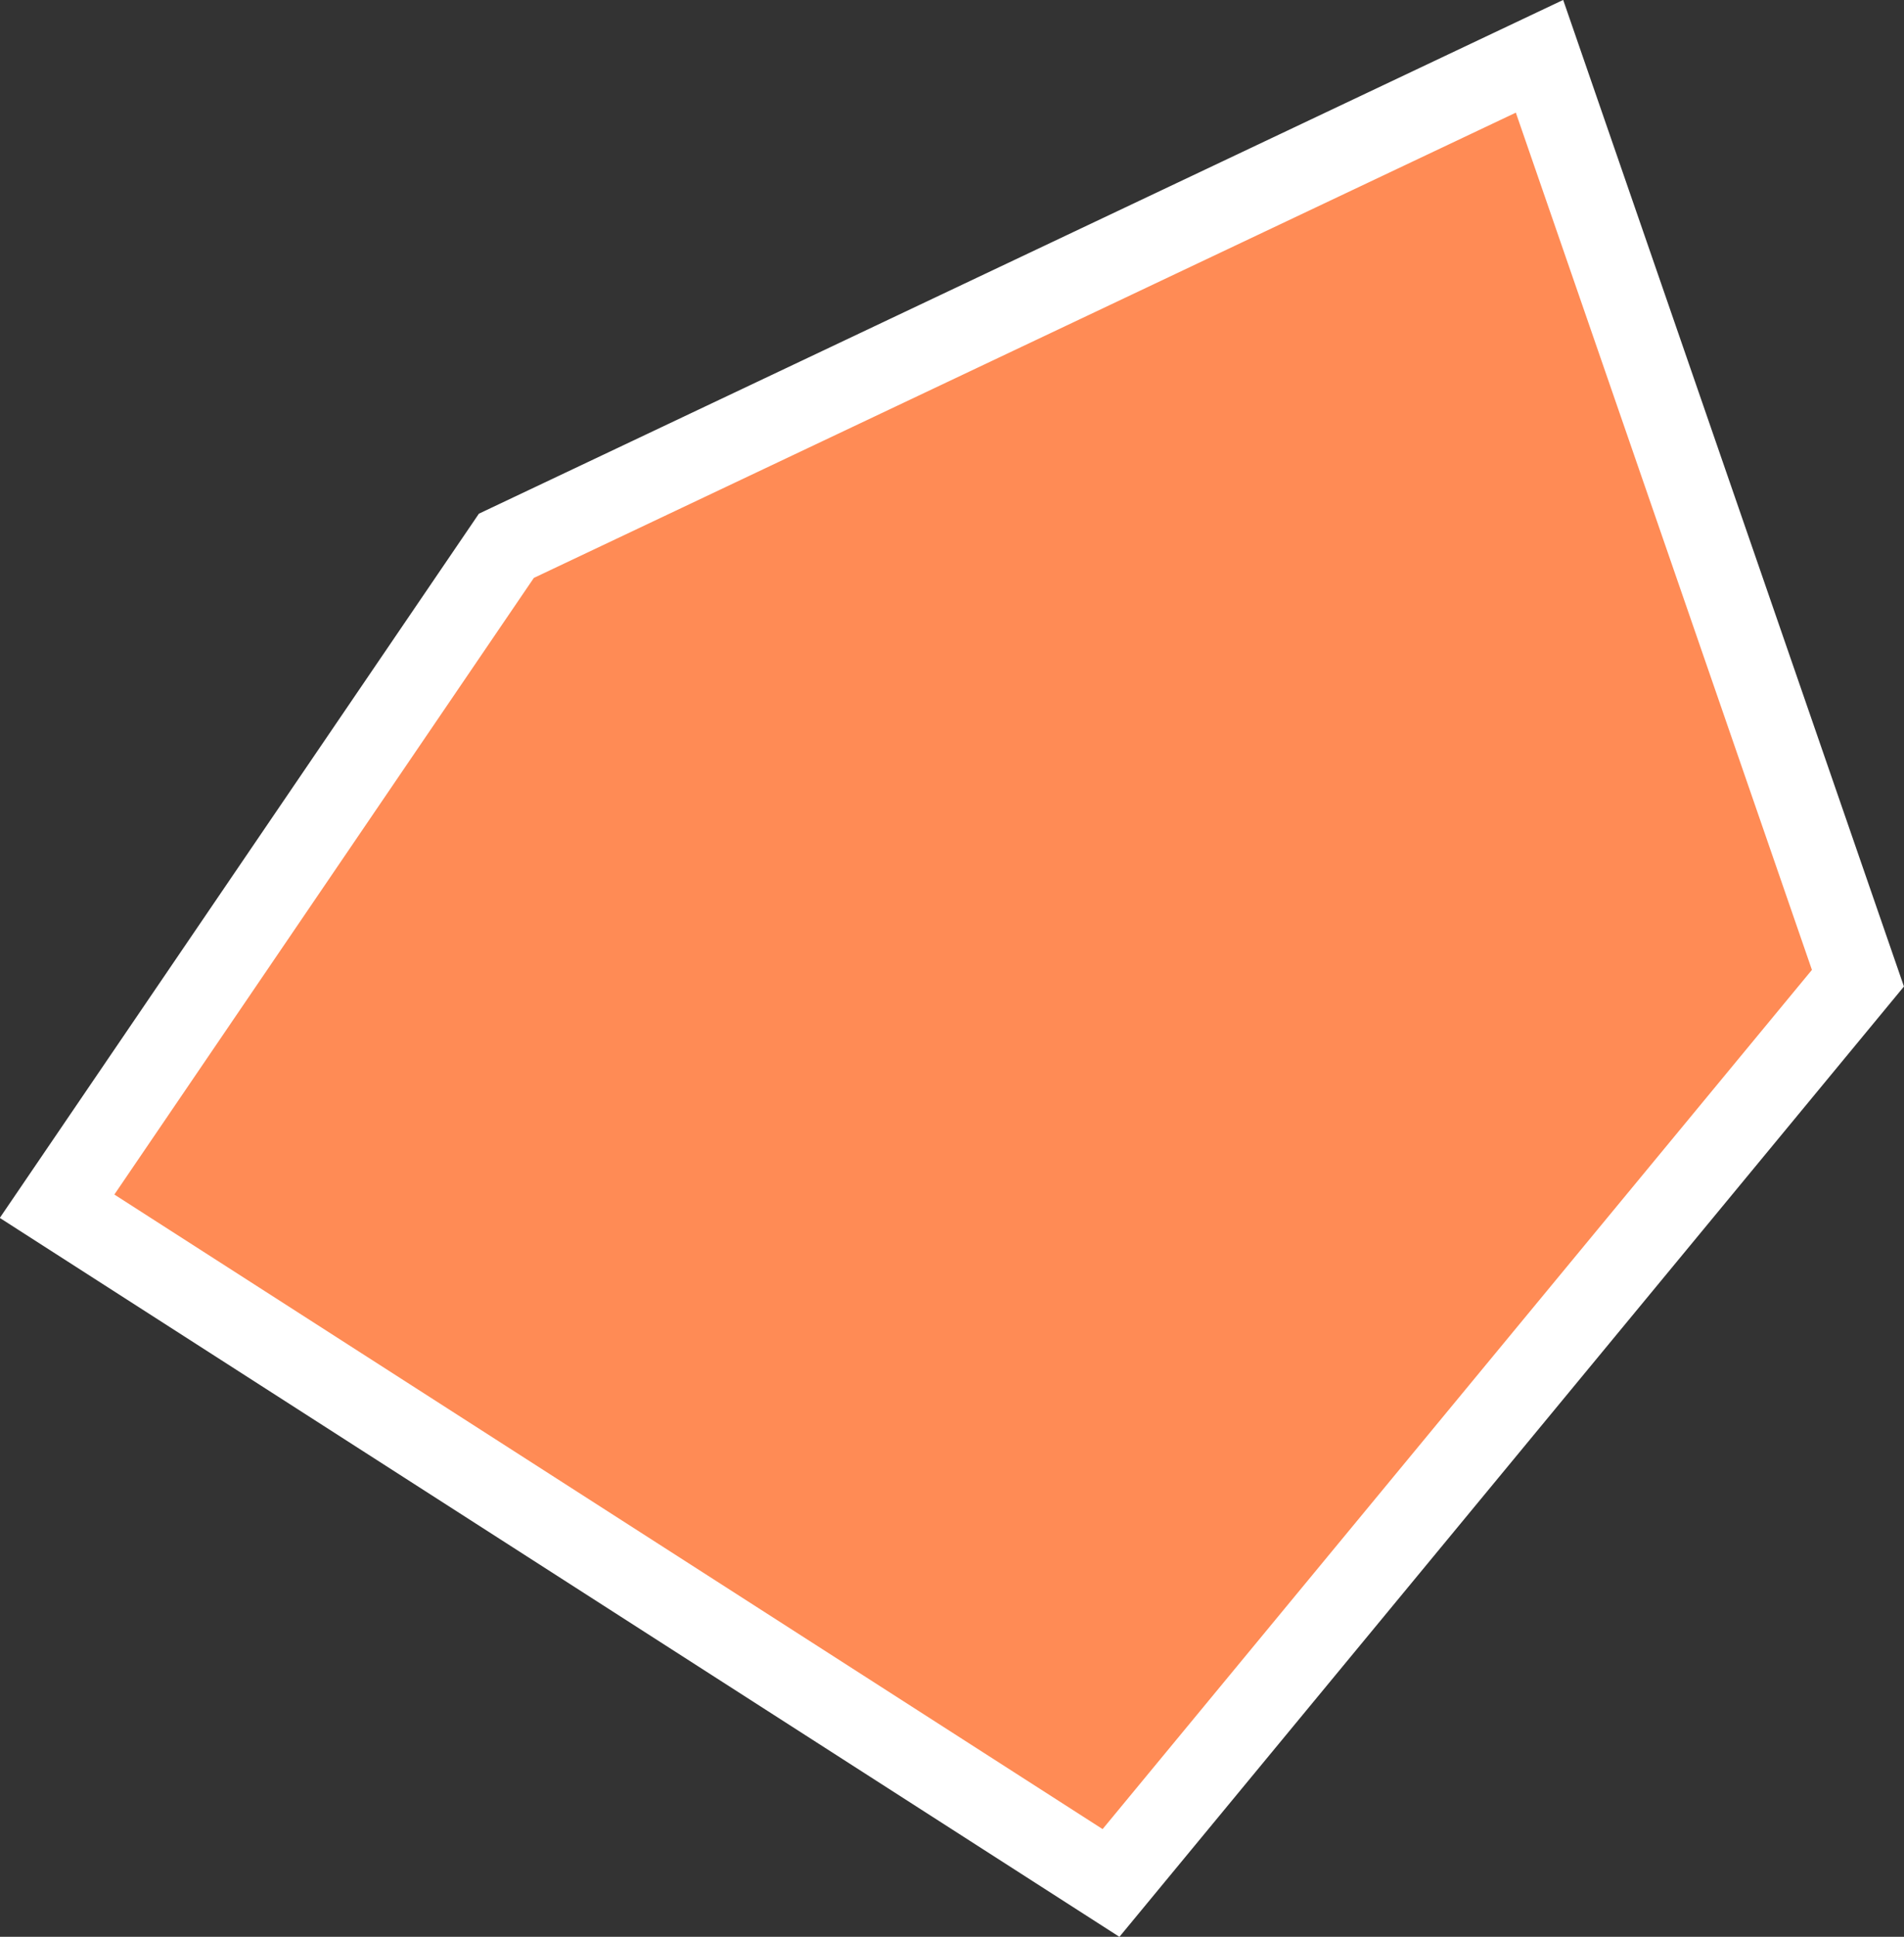 <?xml version="1.0" encoding="UTF-8"?>
<svg id="Calque_2" xmlns="http://www.w3.org/2000/svg" viewBox="0 0 46.7 47.48">
  <rect x="0" y="0" width="46.7" height="47.48" fill="#333333" stroke="none"/>
  <defs>
    <style>
      .cls-1 {
        fill: #ff8b55;
        stroke: #fff;
        stroke-width: 2px;
      }
    </style>
  </defs>
  <g id="Calque_1-2" data-name="Calque_1">
    <polygon class="cls-1" points="45.57 23.98 37.76 1.38 12.42 13.38 1.4 29.57 27.25 46.16 45.57 23.98"/>
  </g>
</svg>